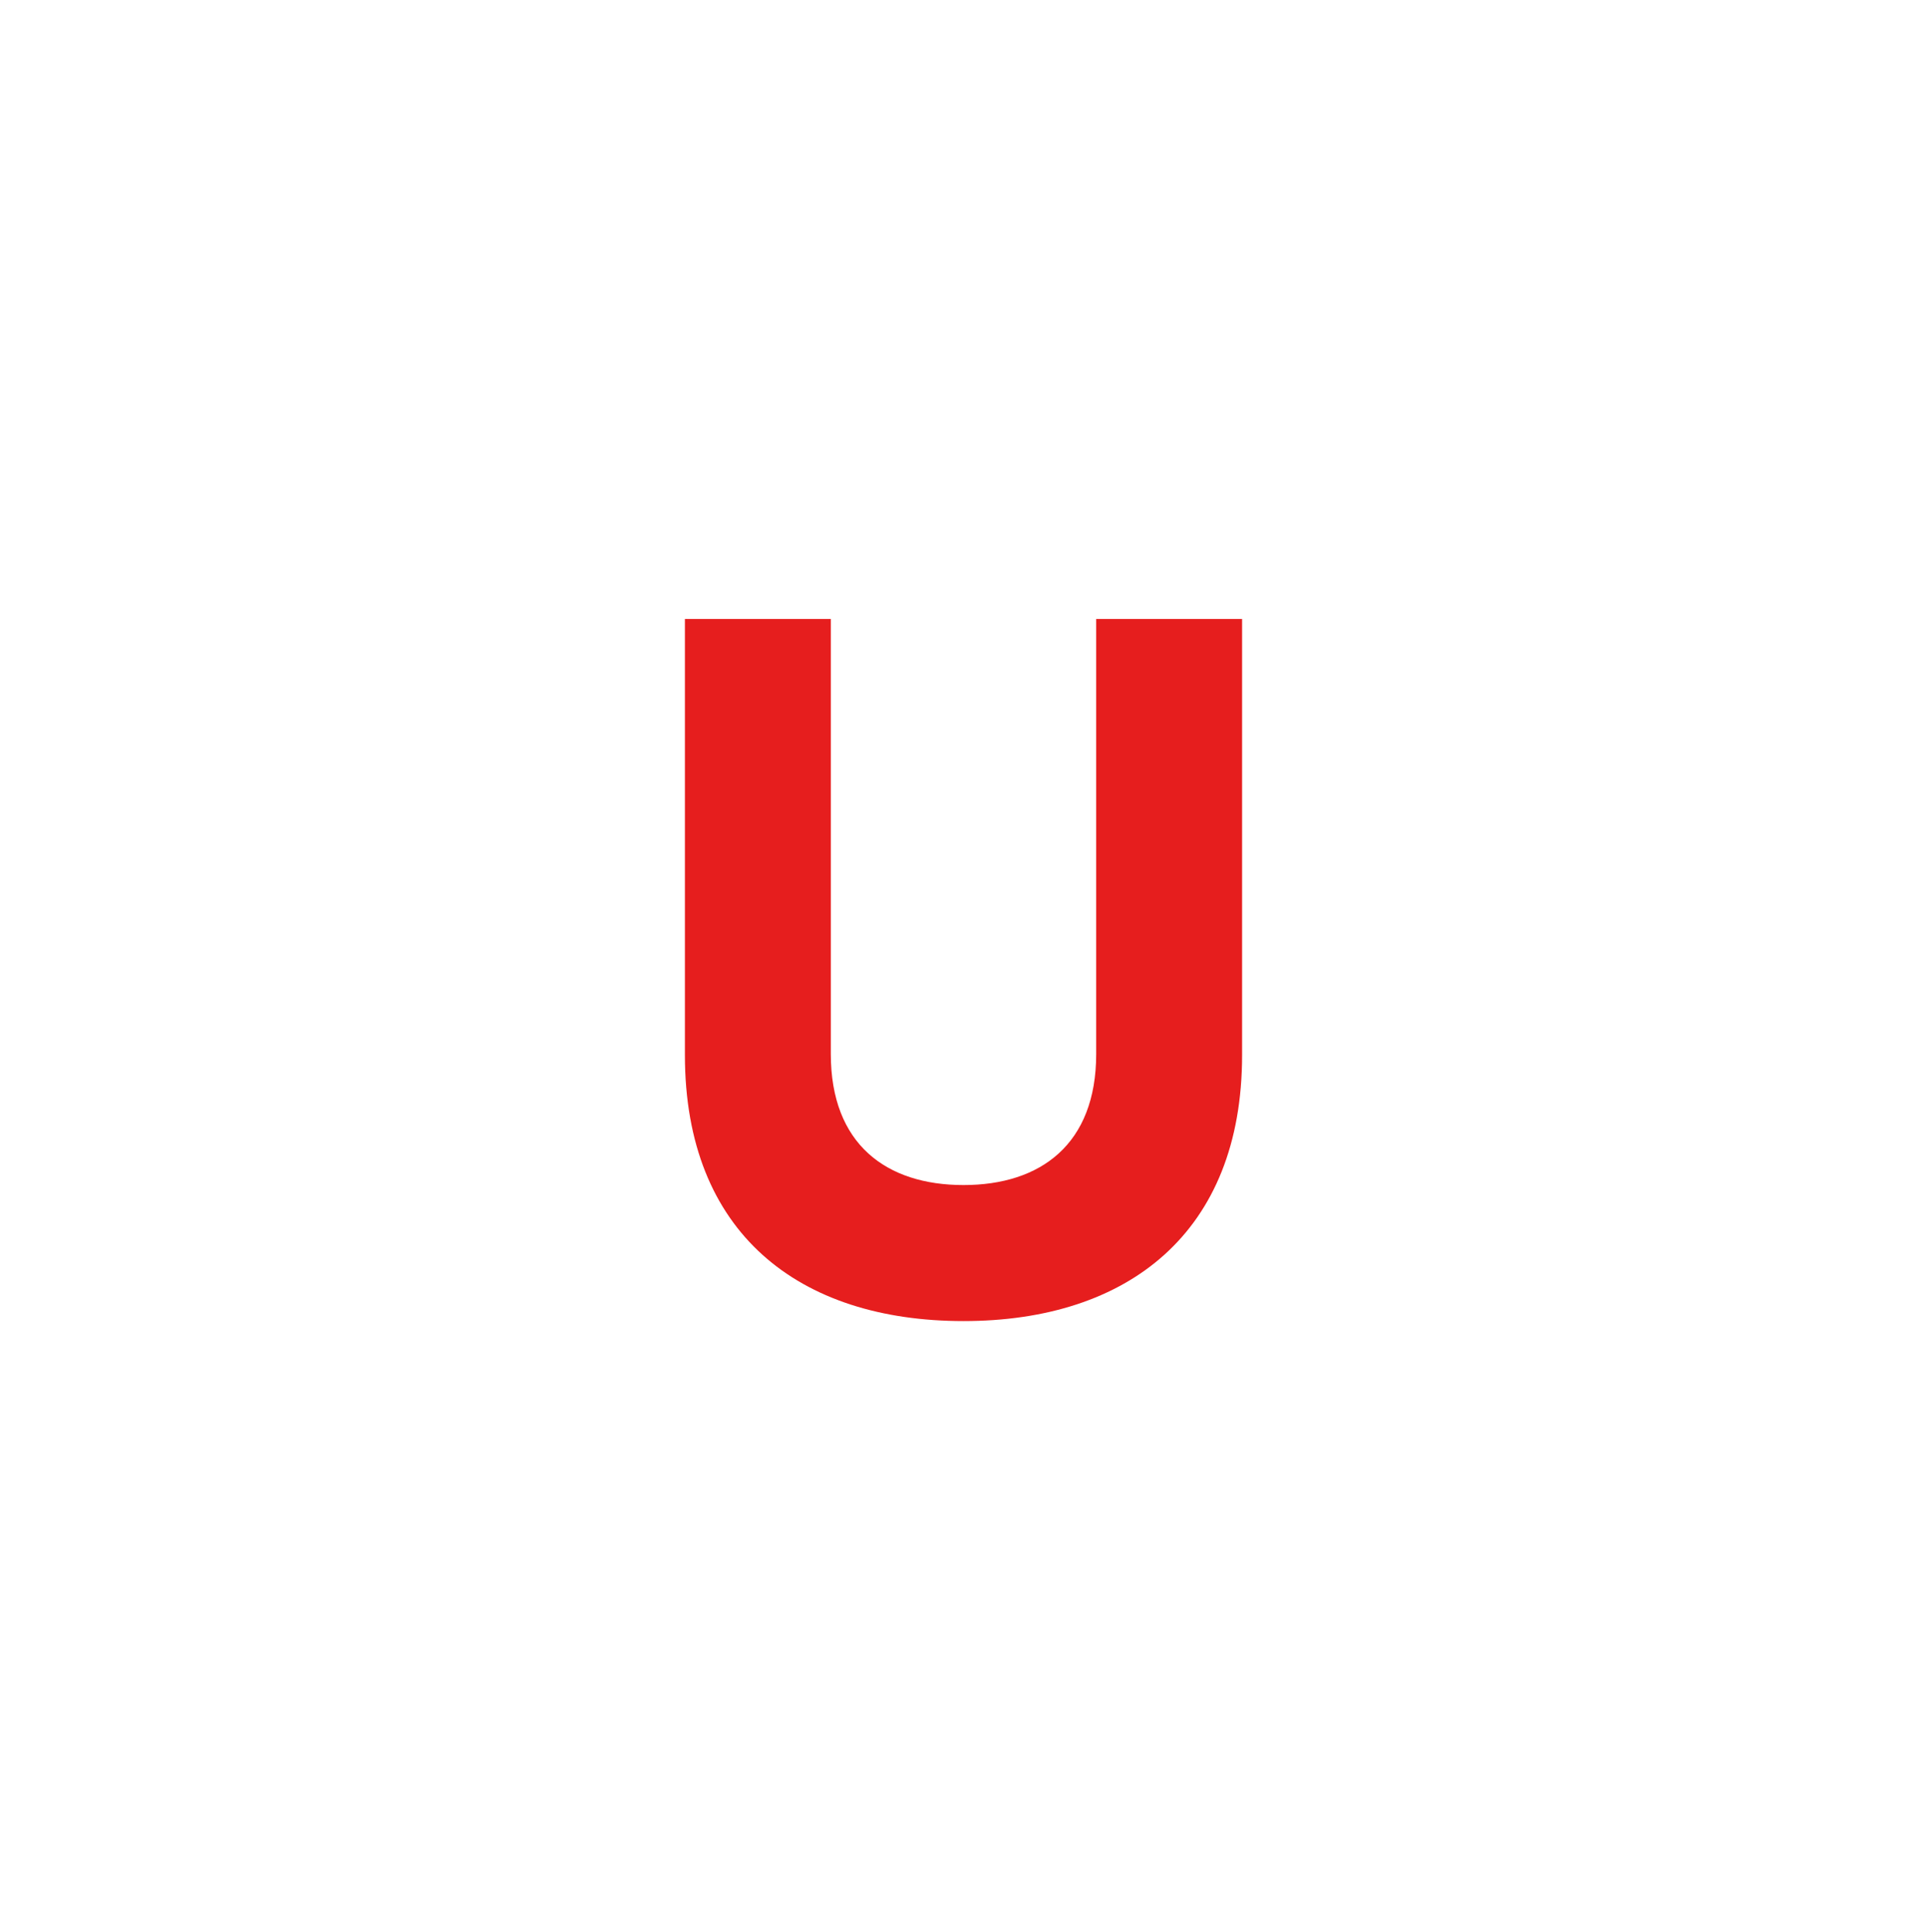<?xml version="1.0" encoding="UTF-8"?>
<svg id="b" data-name="レイヤー_2" xmlns="http://www.w3.org/2000/svg" viewBox="0 0 35 35.08">
  <g id="c" data-name="レイアウト">
    <g>
      <path d="M12.44,19.16v-7.92h2.65v7.9c0,1.64,1.01,2.38,2.41,2.38s2.41-.74,2.41-2.38v-7.9h2.65v7.92c0,3.22-2.07,4.83-5.06,4.83s-5.06-1.6-5.06-4.83Z" style="fill: #e61e1e;"/>
    </g>
  </g>
</svg>